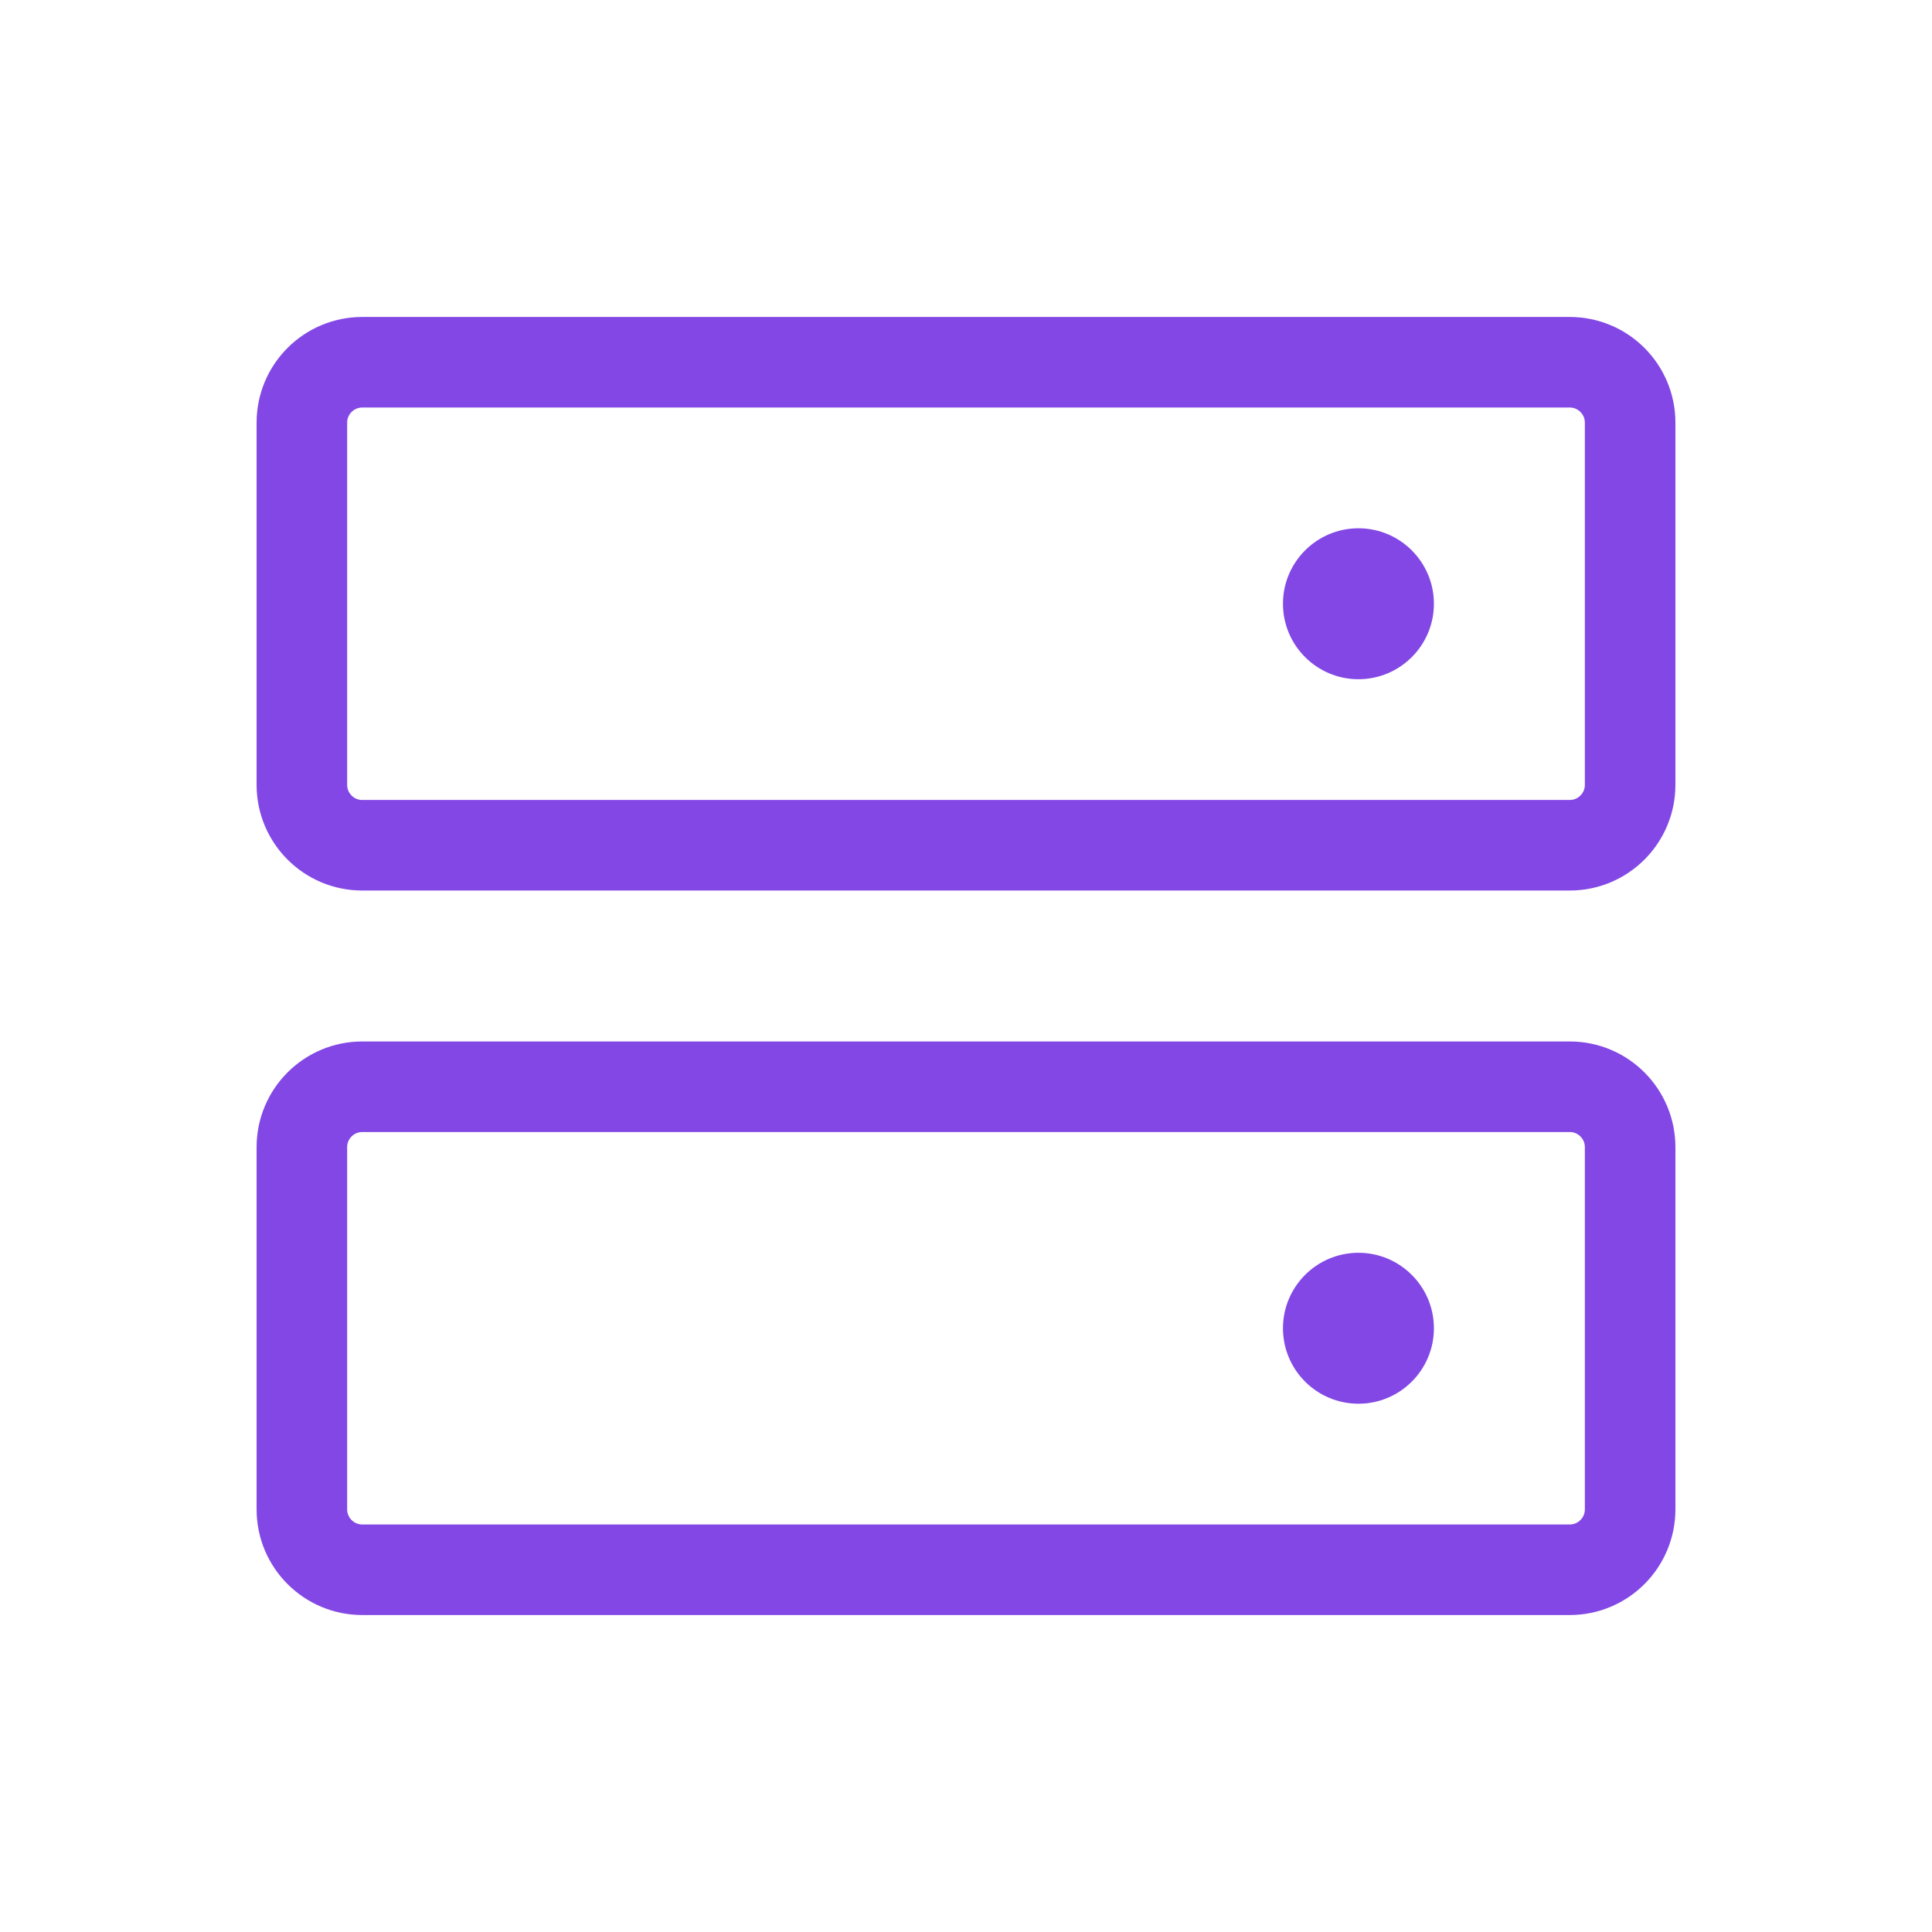 <?xml version="1.0" encoding="UTF-8"?> <svg xmlns="http://www.w3.org/2000/svg" width="32" height="32" viewBox="0 0 32 32" fill="none"> <path d="M26 18H6C5.448 18 5 18.448 5 19V25C5 25.552 5.448 26 6 26H26C26.552 26 27 25.552 27 25V19C27 18.448 26.552 18 26 18Z" stroke="#8247E5" stroke-width="1.5" stroke-linecap="round" stroke-linejoin="round"></path> <path d="M26 6H6C5.448 6 5 6.448 5 7V13C5 13.552 5.448 14 6 14H26C26.552 14 27 13.552 27 13V7C27 6.448 26.552 6 26 6Z" stroke="#8247E5" stroke-width="1.5" stroke-linecap="round" stroke-linejoin="round"></path> <path d="M22.5 11.25C23.19 11.25 23.75 10.69 23.75 10C23.75 9.31 23.19 8.75 22.5 8.75C21.81 8.75 21.25 9.31 21.25 10C21.25 10.69 21.81 11.25 22.5 11.25Z" fill="#8247E5"></path> <path d="M22.5 23.25C23.19 23.25 23.75 22.69 23.75 22C23.75 21.31 23.19 20.75 22.5 20.75C21.81 20.75 21.25 21.31 21.25 22C21.25 22.69 21.81 23.25 22.5 23.25Z" fill="#8247E5"></path> </svg> 